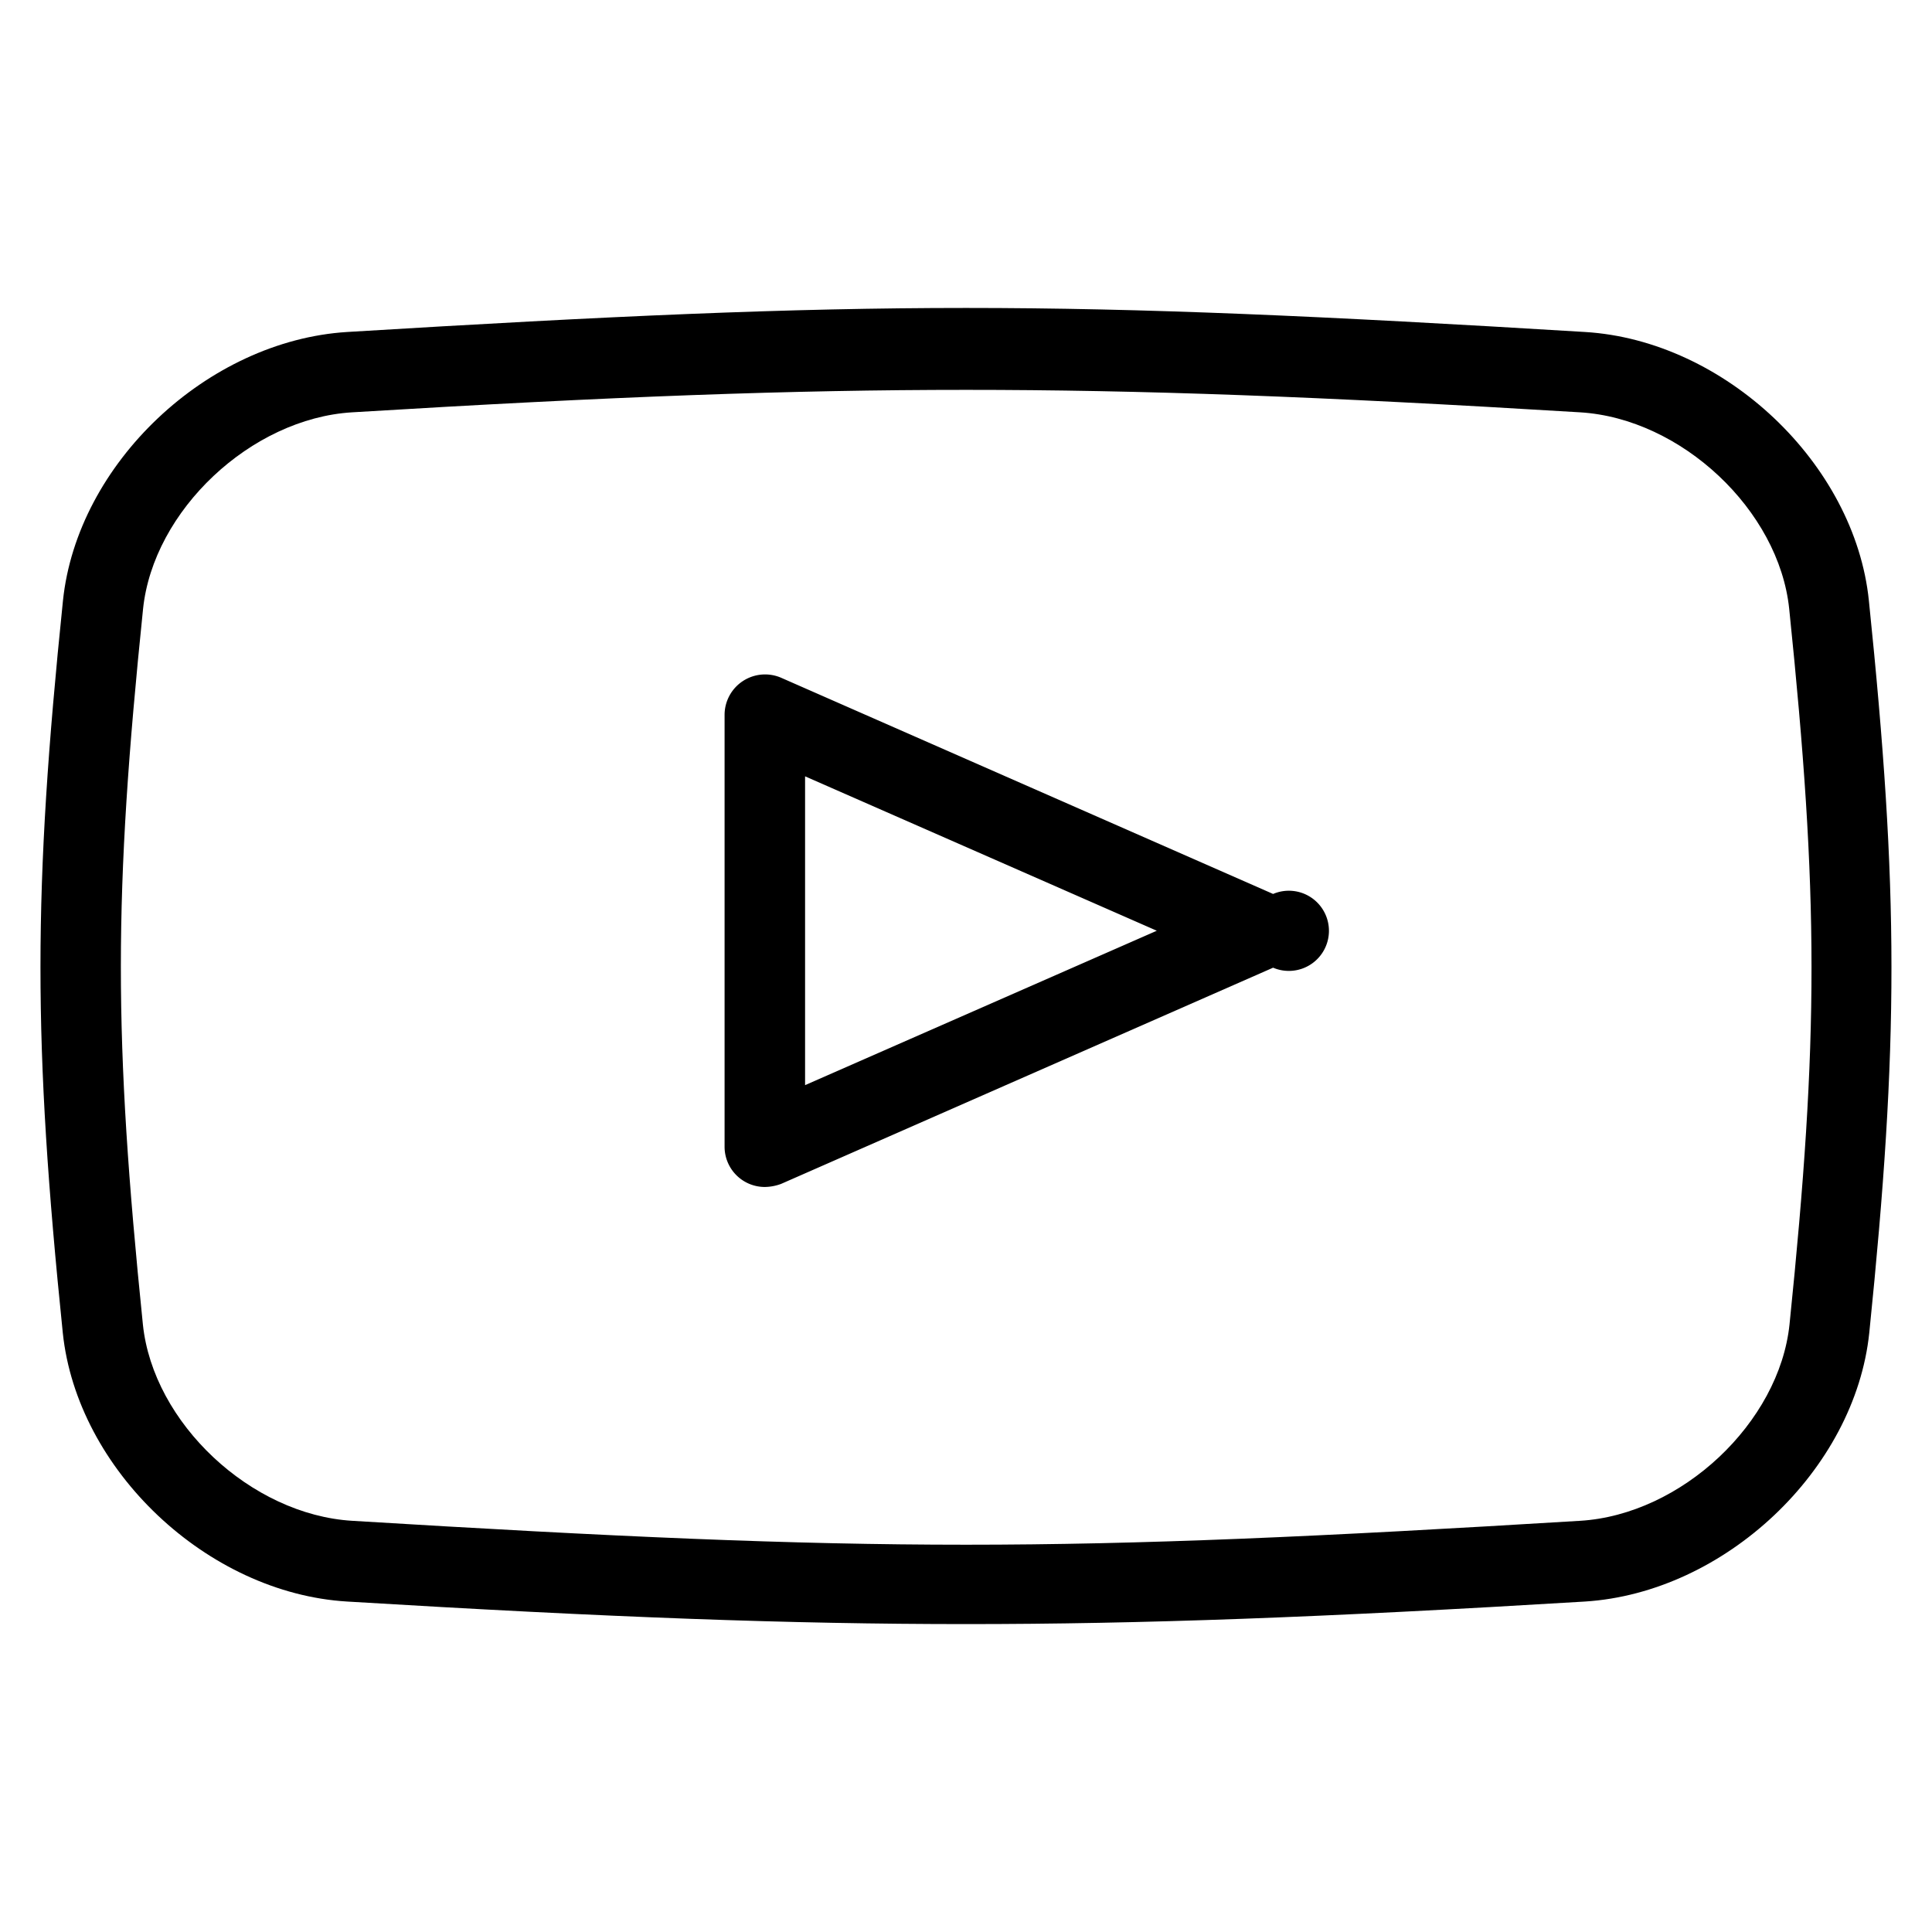 <svg xmlns="http://www.w3.org/2000/svg" xml:space="preserve" viewBox="0 0 24 24" id="youtube">
  <path d="M12.001 20.175c-2.186 0-4.413-.082-7.688-.28C2.574 19.791.957 18.259.78 16.557c-.37-3.613-.37-5.481.002-9.094.176-1.704 1.793-3.231 3.531-3.339 6.549-.398 8.826-.398 15.375 0 1.735.104 3.354 1.635 3.528 3.338.373 3.617.373 5.486.005 9.093-.177 1.704-1.796 3.231-3.533 3.34-3.273.198-5.501.28-7.687.28zm0-15.332c-2.164 0-4.374.081-7.627.279-1.256.076-2.47 1.219-2.597 2.443-.367 3.567-.367 5.313-.002 8.888.127 1.224 1.342 2.363 2.6 2.439 6.506.396 8.748.396 15.253 0 1.26-.076 2.475-1.219 2.602-2.44.365-3.563.365-5.312-.004-8.889-.127-1.225-1.34-2.365-2.598-2.441-3.252-.198-5.463-.279-7.627-.279z"></path>
  <path d="M9.501 14.745a.5.5 0 0 1-.5-.5V8.878a.503.503 0 0 1 .704-.458l6.11 2.685a.498.498 0 1 1 0 .916l-6.11 2.685a.6.6 0 0 1-.204.039zm.5-5.101v3.836l4.369-1.918-4.369-1.918z"></path>
</svg>
